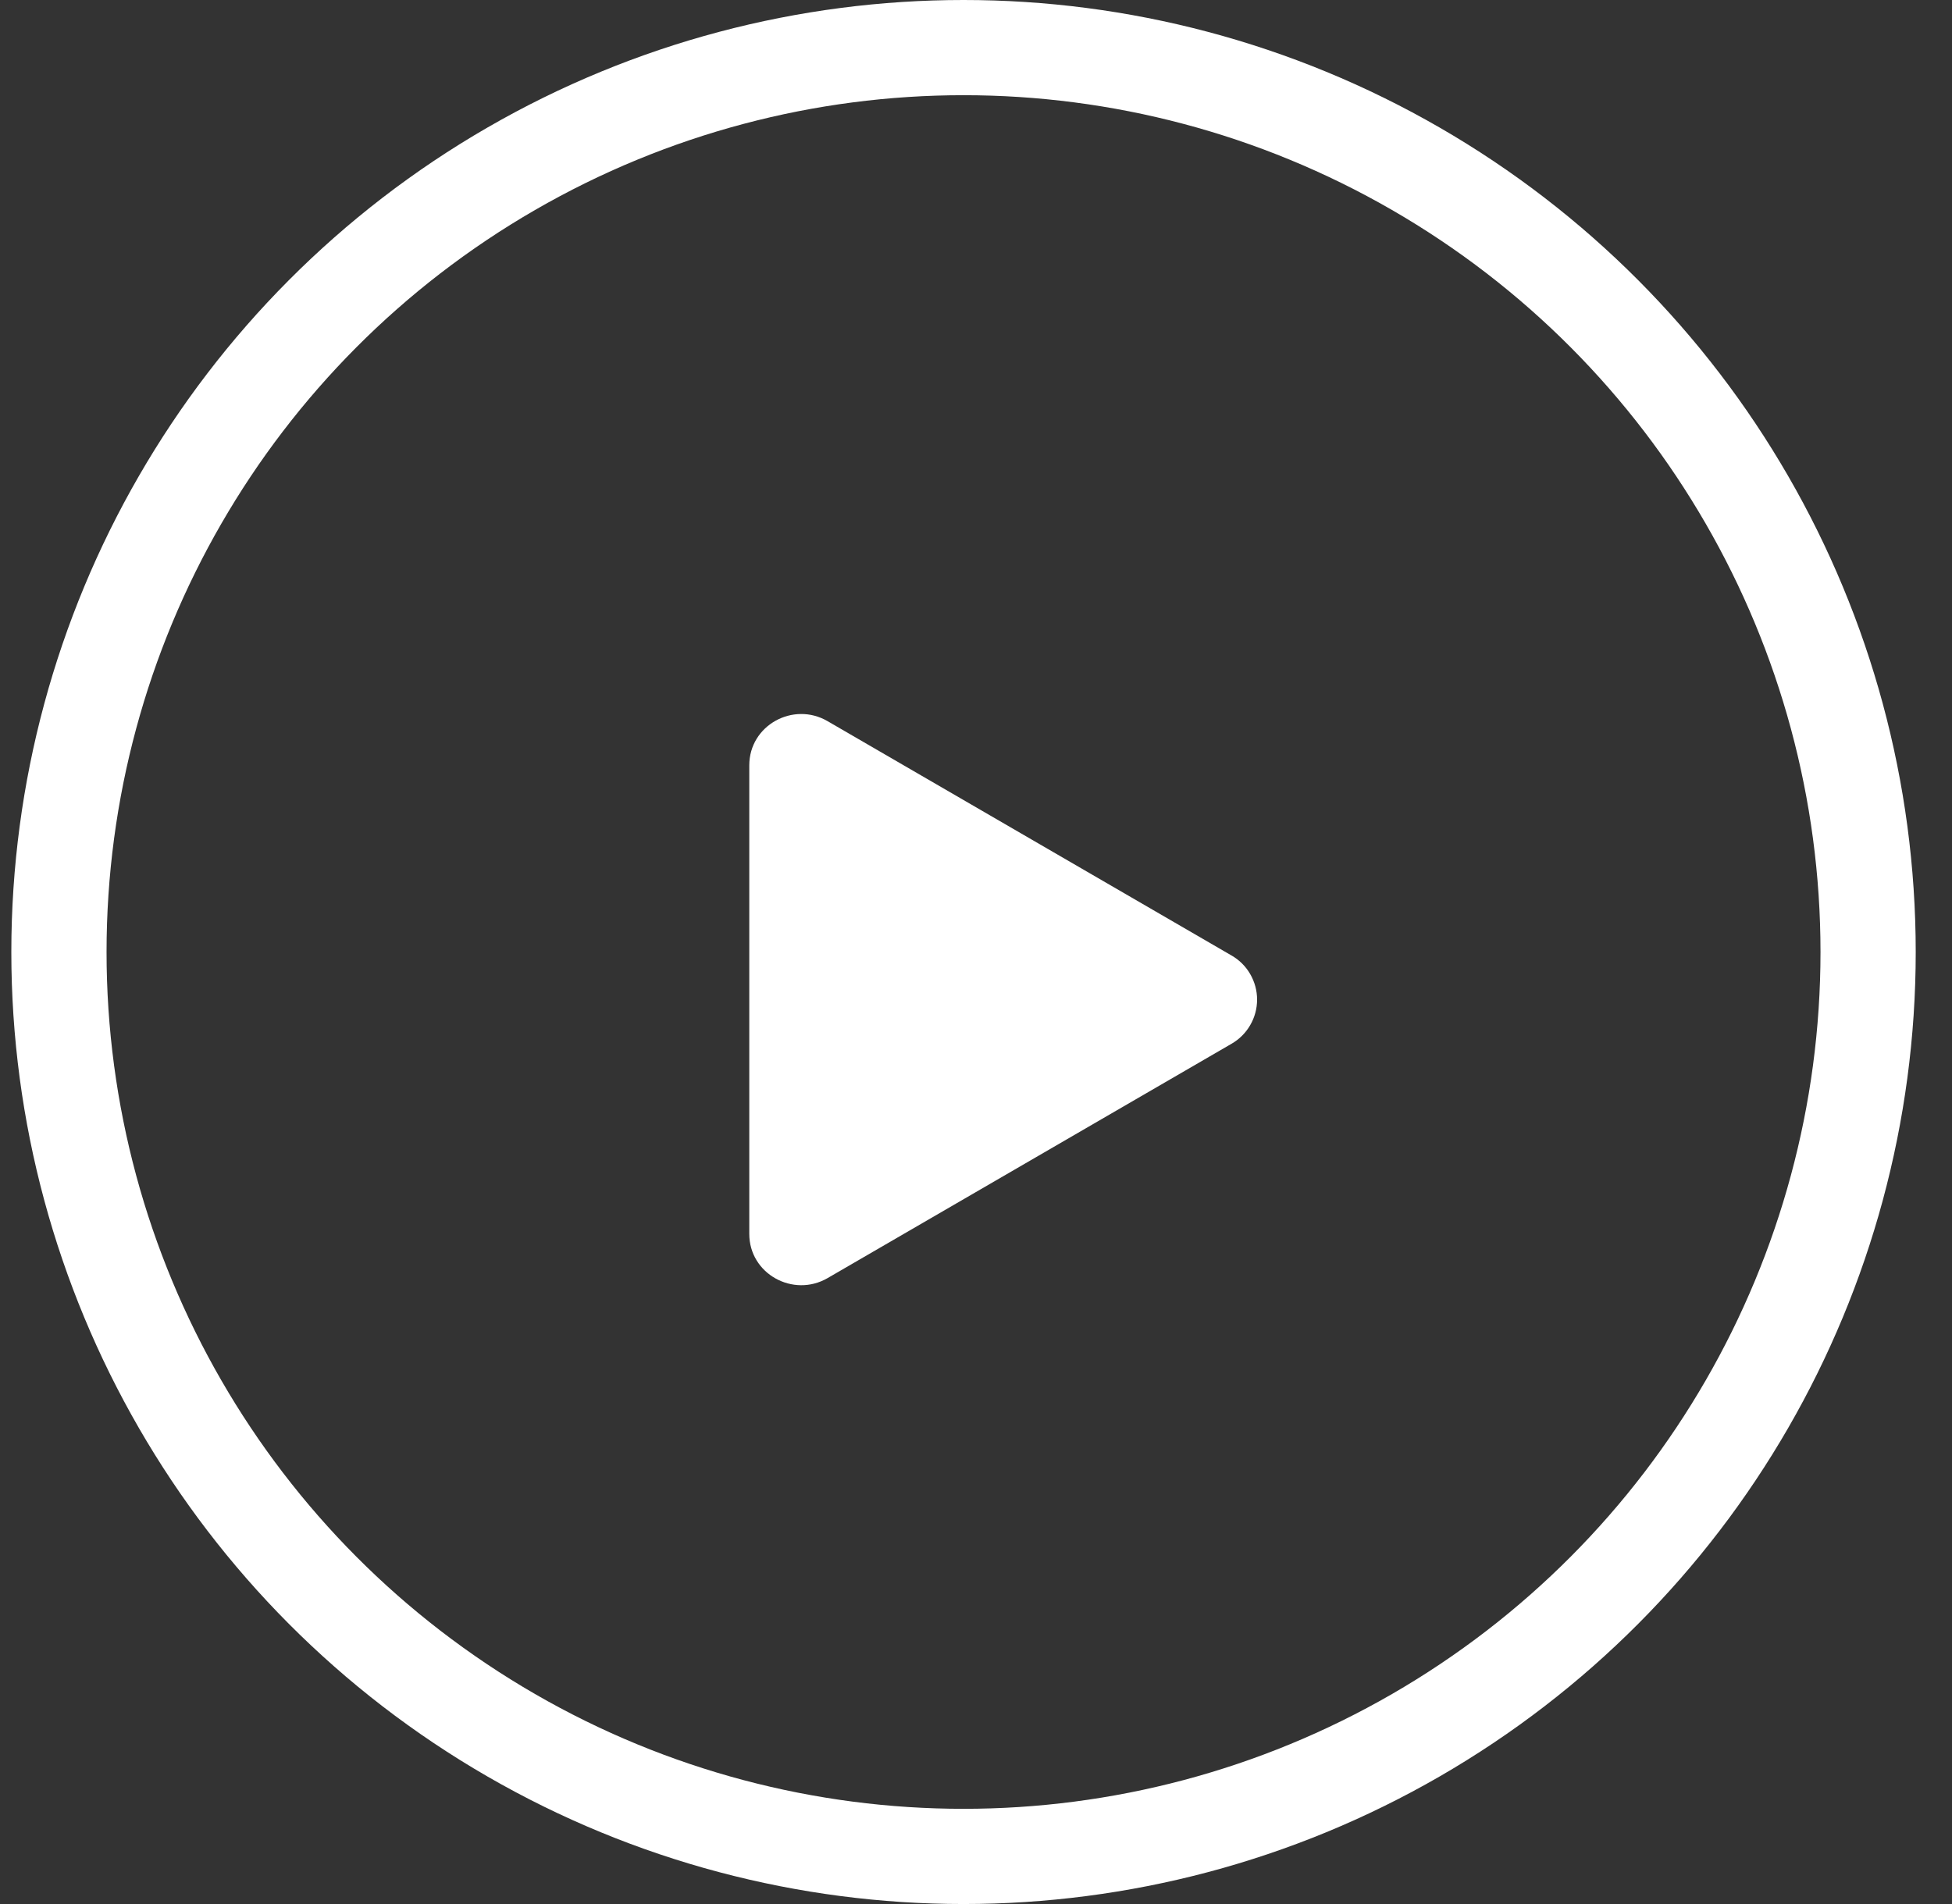 <svg width="41" height="40" viewBox="0 0 41 40" fill="none" xmlns="http://www.w3.org/2000/svg">
<rect x="0" y="0" width="41" height="40" fill="#333333" stroke="none"/>
<path d="M25.865 21.929L17.382 26.851C16.662 27.268 15.738 26.763 15.738 25.922V16.078C15.738 15.238 16.661 14.731 17.382 15.15L25.865 20.072C26.029 20.165 26.165 20.3 26.259 20.463C26.354 20.627 26.404 20.812 26.404 21C26.404 21.189 26.354 21.374 26.259 21.537C26.165 21.7 26.029 21.835 25.865 21.929Z" fill="white"/>
<circle cx="20.238" cy="20" r="19" stroke="white" stroke-width="2"/>
</svg>
